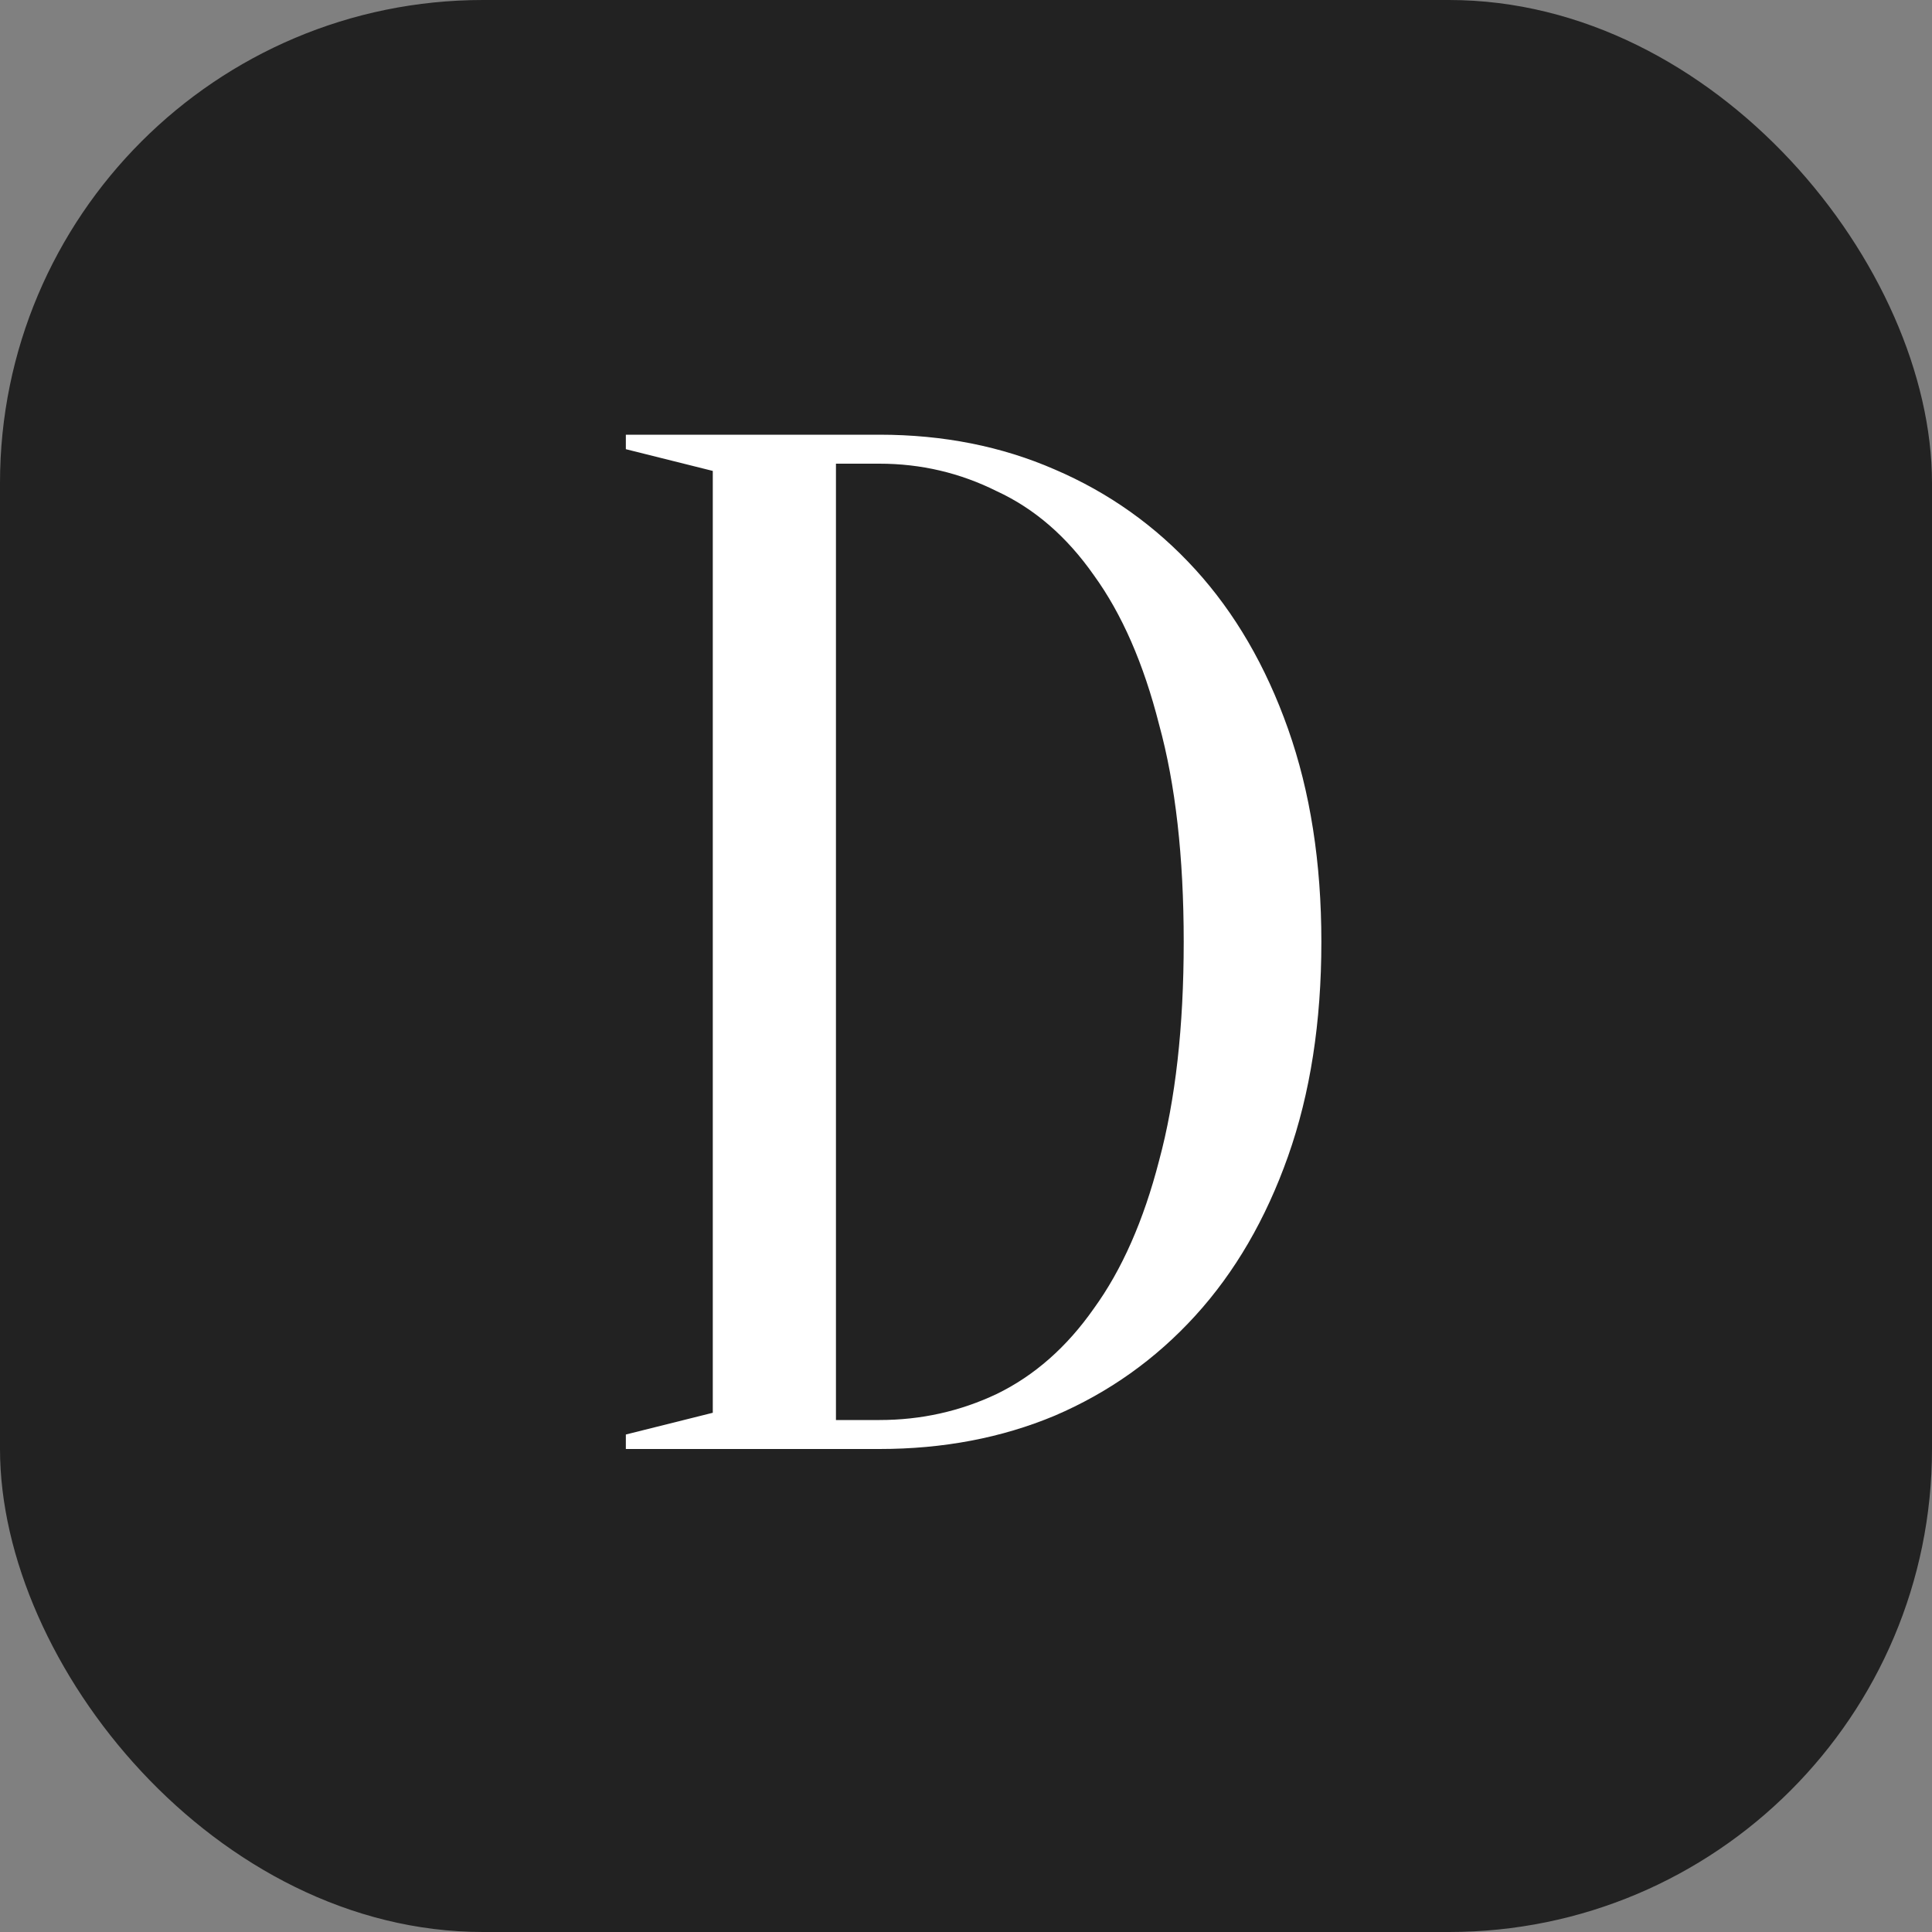 <svg width="16" height="16" viewBox="0 0 16 16" fill="none" xmlns="http://www.w3.org/2000/svg">
<rect x="0" y="0" width="16" height="16" fill="#808080" stroke="none"/>
<rect width="16" height="16" rx="4" fill="#222222"/>
<path d="M7.283 3.6C7.811 3.6 8.295 3.696 8.735 3.888C9.183 4.08 9.571 4.356 9.899 4.716C10.227 5.076 10.483 5.516 10.667 6.036C10.851 6.556 10.943 7.144 10.943 7.8C10.943 8.464 10.851 9.056 10.667 9.576C10.483 10.096 10.227 10.536 9.899 10.896C9.571 11.256 9.183 11.532 8.735 11.724C8.295 11.908 7.811 12 7.283 12H5.183V11.88L5.903 11.7V3.9L5.183 3.72V3.6H7.283ZM6.923 3.84V11.76H7.283C7.627 11.76 7.951 11.688 8.255 11.544C8.567 11.392 8.835 11.156 9.059 10.836C9.291 10.516 9.471 10.108 9.599 9.612C9.735 9.108 9.803 8.504 9.803 7.8C9.803 7.096 9.735 6.496 9.599 6C9.471 5.496 9.291 5.084 9.059 4.764C8.835 4.444 8.567 4.212 8.255 4.068C7.951 3.916 7.627 3.84 7.283 3.84H6.923Z" fill="white"/>
</svg>
